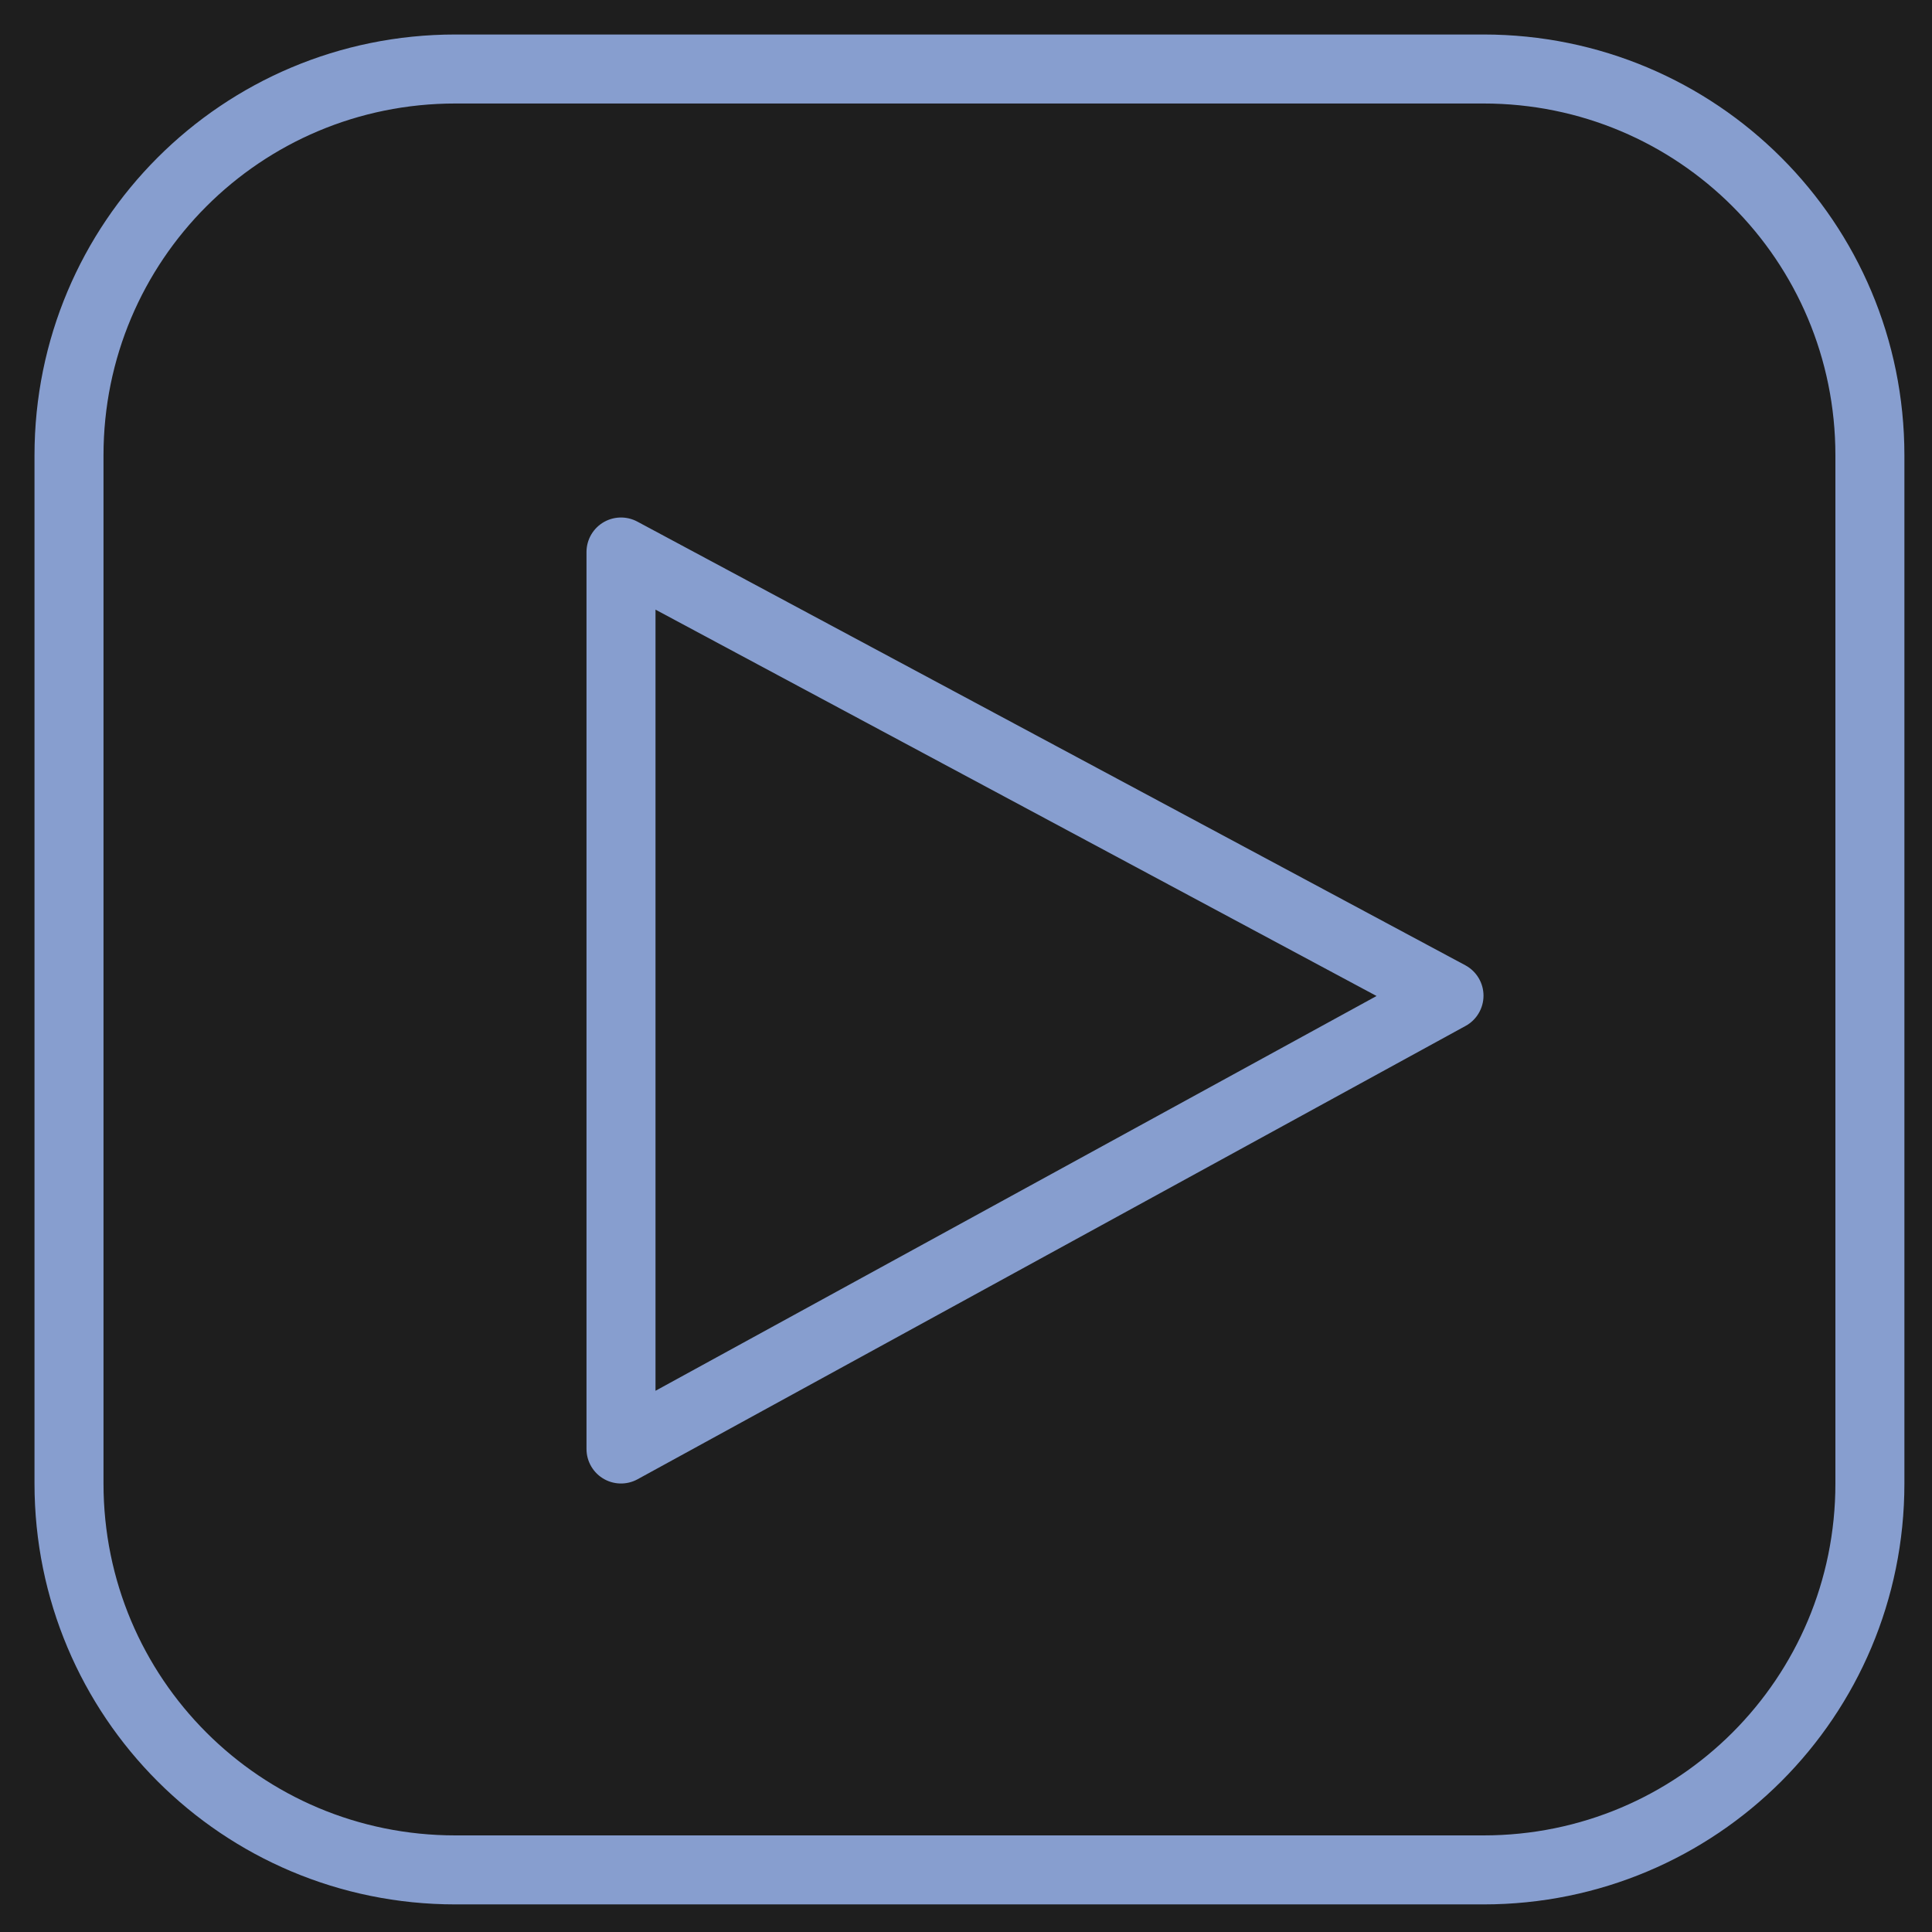 <?xml version="1.0" encoding="UTF-8"?> <svg xmlns="http://www.w3.org/2000/svg" width="28" height="28" viewBox="0 0 28 28" fill="none"> <g clip-path="url(#clip0_457_5492)"> <path d="M28 0H0V28H28V0Z" fill="#1E1E1E"></path> <path d="M21.5 27.1H6.6C3.5 27.1 1 24.6 1 21.5V6.6C1 3.5 3.5 1 6.6 1H21.5C24.6 1 27.1 3.5 27.1 6.6V21.5C27.1 24.6 24.6 27.1 21.5 27.1Z" stroke="#879ECF" stroke-miterlimit="10" stroke-linecap="round" stroke-linejoin="round"></path> <path d="M9 8V21L21 14.43L9 8Z" stroke="#879ECF" stroke-linecap="round" stroke-linejoin="round"></path> </g> <defs> <clipPath id="clip0_457_5492"> <rect width="28" height="28" fill="white"></rect> </clipPath> </defs> </svg> 